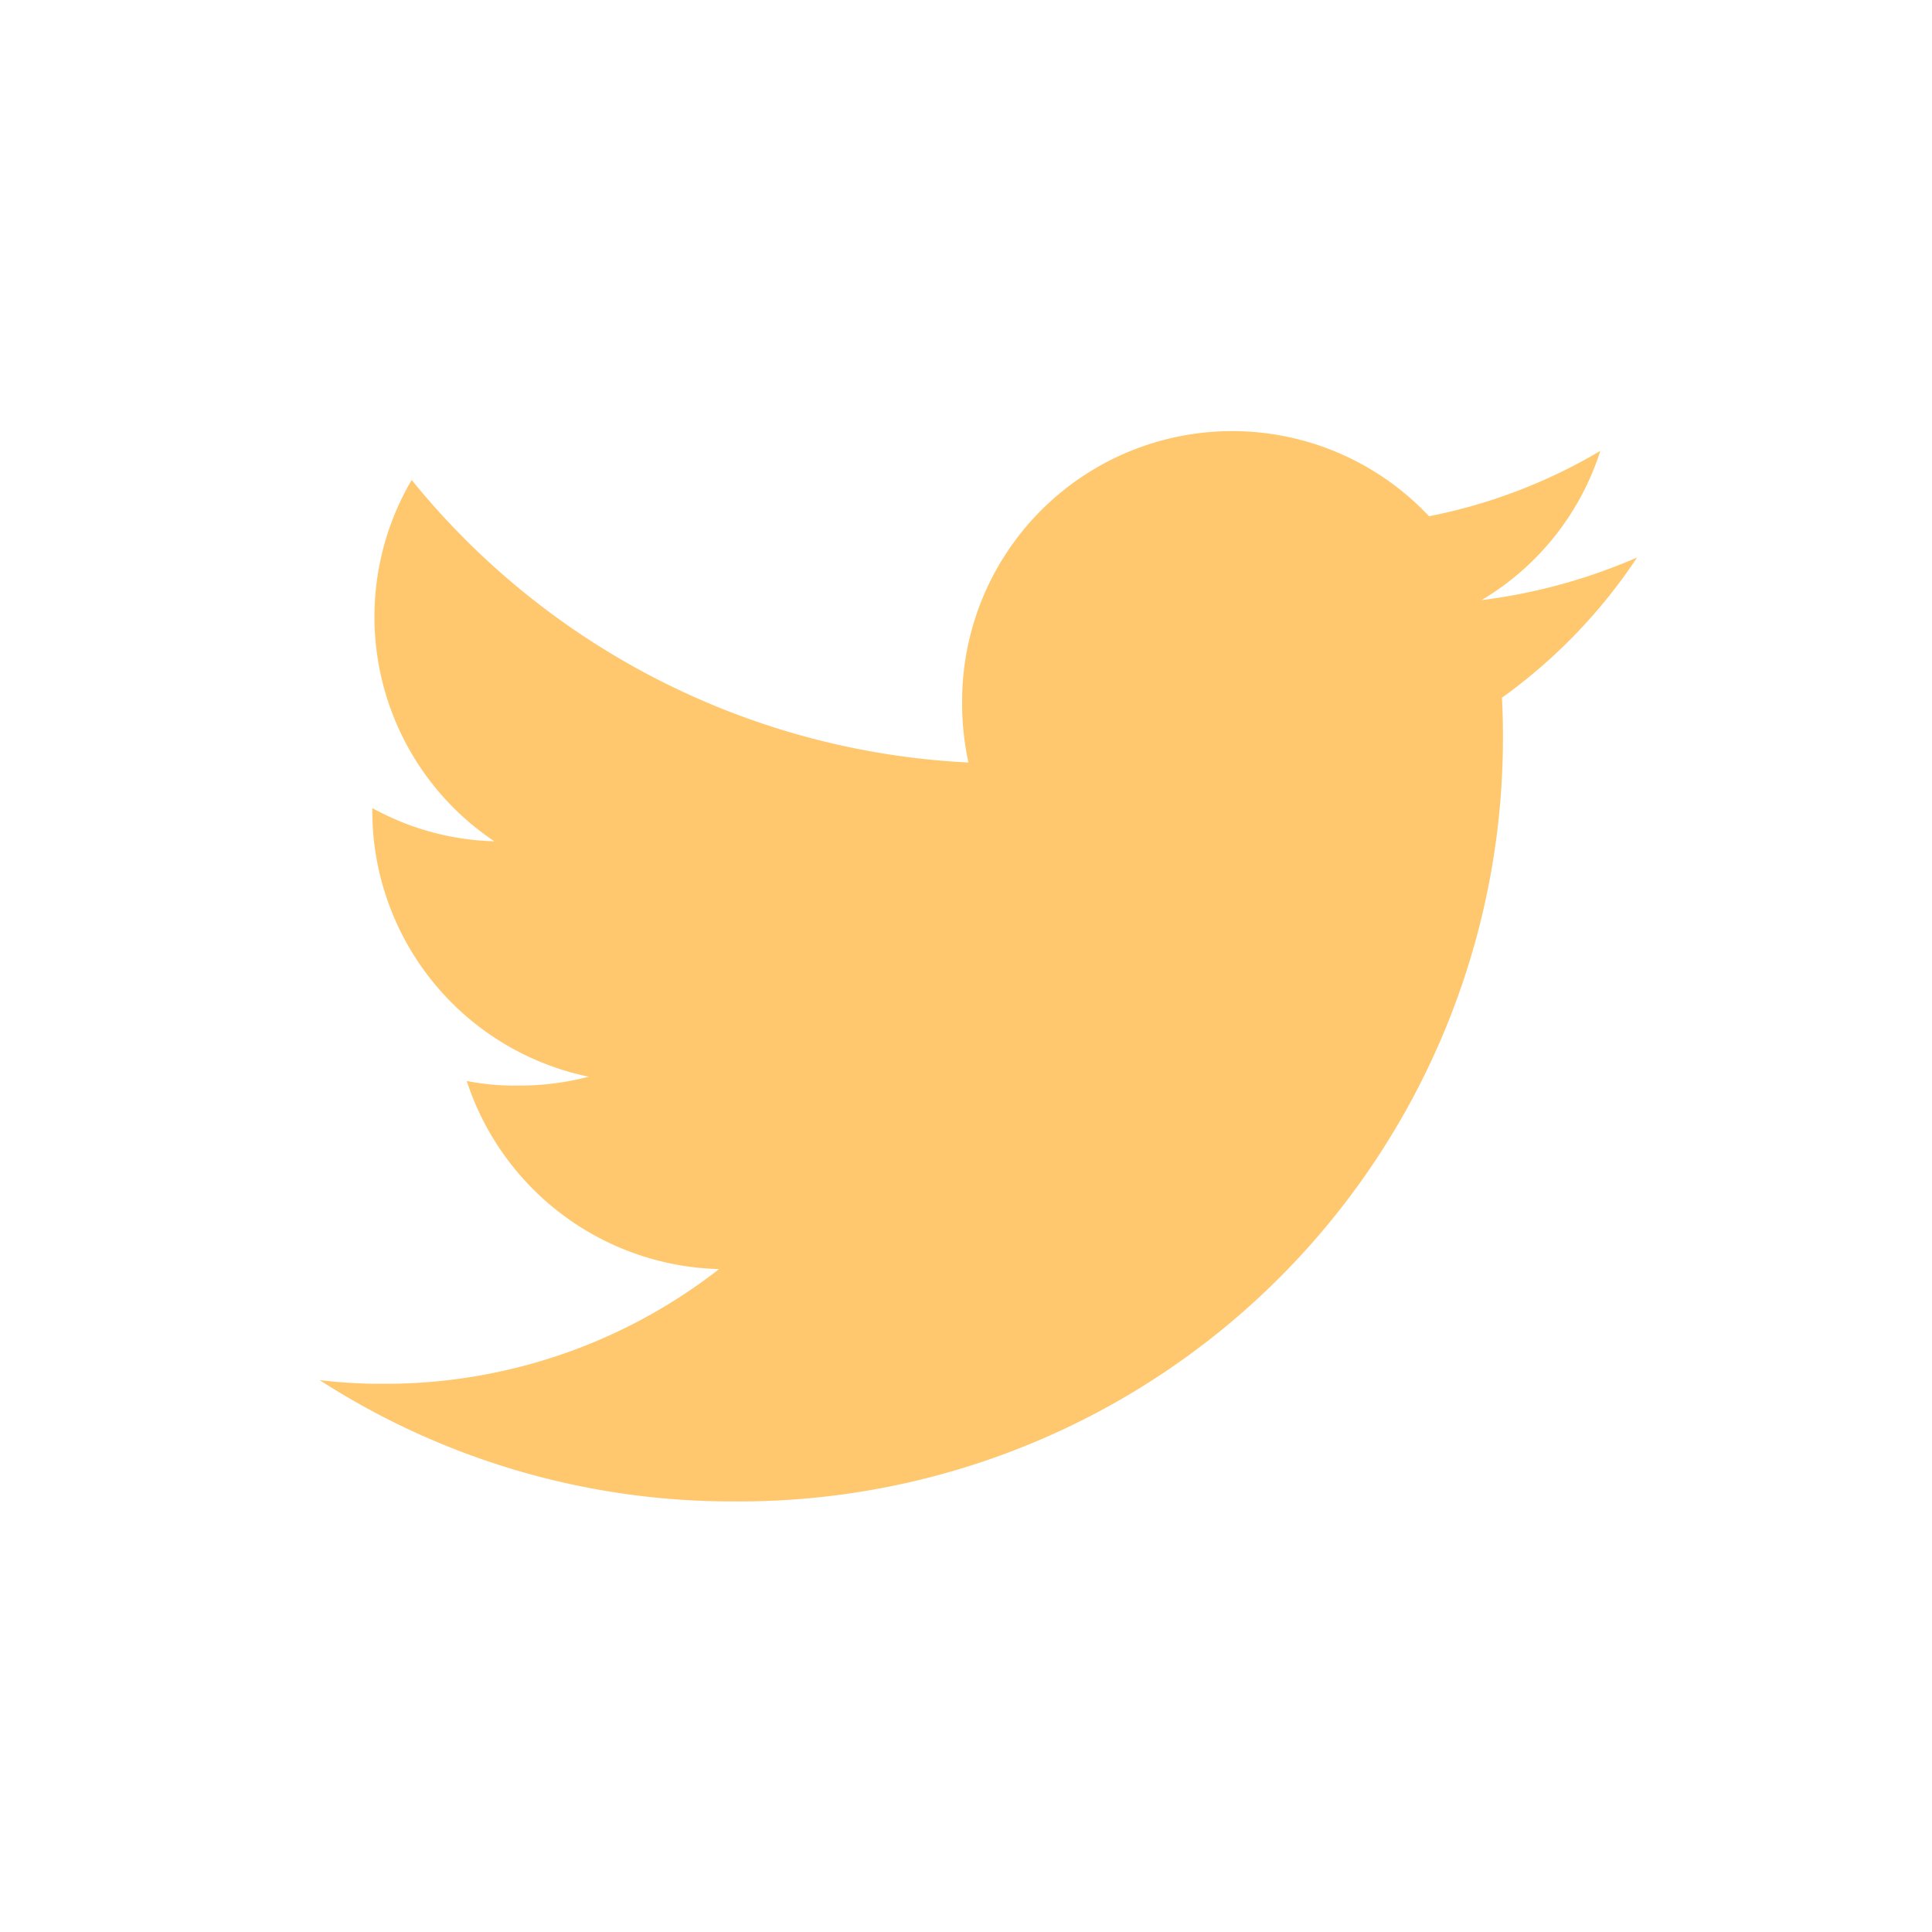 <svg xmlns="http://www.w3.org/2000/svg" width="24" height="24" viewBox="0 0 24 24">
  <g id="Grupo_327" data-name="Grupo 327" transform="translate(-4537 283)">
    <rect id="Rectángulo_15" data-name="Rectángulo 15" width="24" height="24" transform="translate(4537 -283)" fill="none"/>
    <g id="twitter" transform="translate(4540.97 -325.649)">
      <g id="Grupo_22" data-name="Grupo 22" transform="translate(0 48)">
        <path id="Trazado_88" data-name="Trazado 88" d="M16.367,49.574a7,7,0,0,1-1.933.53A3.337,3.337,0,0,0,15.91,48.25a6.706,6.706,0,0,1-2.128.812,3.355,3.355,0,0,0-5.8,2.294,3.455,3.455,0,0,0,.078.765,9.5,9.5,0,0,1-6.916-3.51A3.356,3.356,0,0,0,2.171,53.1a3.314,3.314,0,0,1-1.516-.413v.037a3.371,3.371,0,0,0,2.688,3.3,3.349,3.349,0,0,1-.88.11,2.966,2.966,0,0,1-.635-.057,3.387,3.387,0,0,0,3.135,2.337A6.742,6.742,0,0,1,.8,59.839a6.283,6.283,0,0,1-.8-.046A9.446,9.446,0,0,0,5.147,61.3,9.484,9.484,0,0,0,14.7,51.75c0-.148-.005-.292-.012-.434A6.694,6.694,0,0,0,16.367,49.574Z" transform="translate(0 -48)" fill="#ffc86e"/>
      </g>
    </g>
  </g>
</svg>
